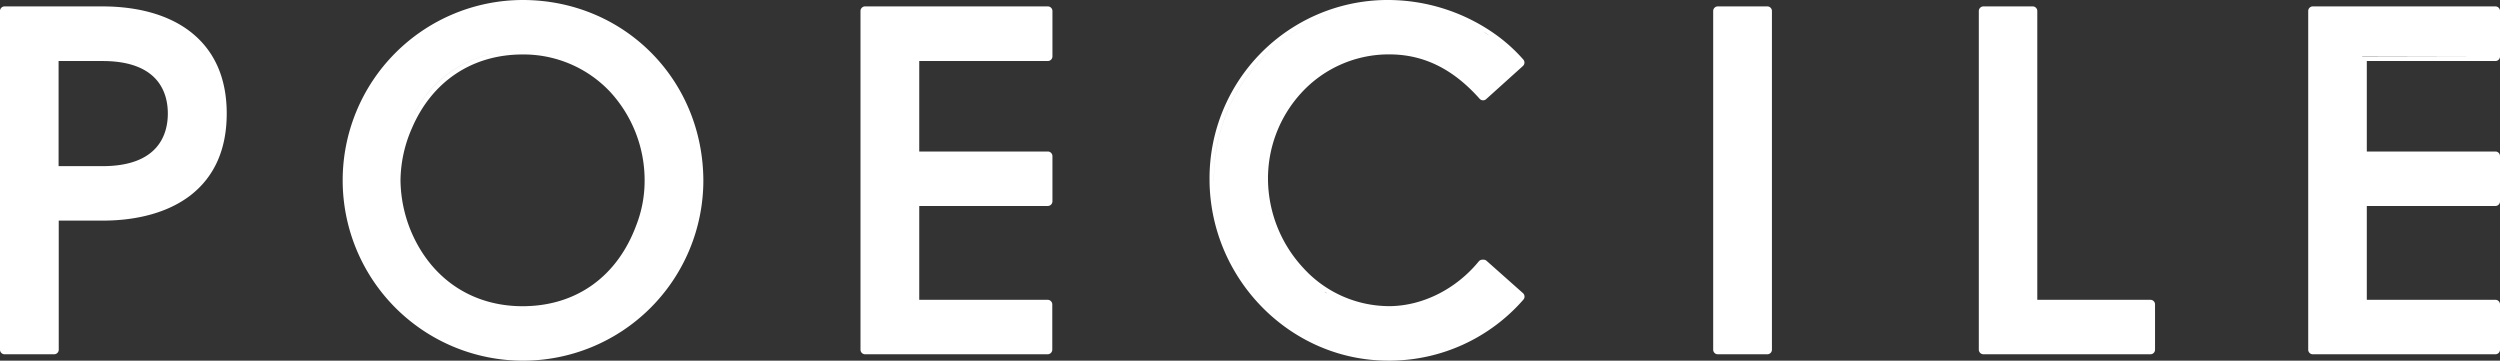 <svg xmlns="http://www.w3.org/2000/svg" viewBox="0 0 655.43 94.56"><rect x="0" y="0" width="655.43" height="94.56" fill="#333333" stroke="none"/><defs><style>.cls-1{fill:#fff;}</style></defs><g id="レイヤー_2" data-name="レイヤー 2"><g id="レイヤー_1-2" data-name="レイヤー 1"><g id="レイヤー_2-2" data-name="レイヤー 2"><g id="レイヤー_1-2-2" data-name="レイヤー 1-2"><path class="cls-1" d="M49.84,8.26c-5.58-4.3-13.52-6.58-23-6.58H1.2A1.2,1.2,0,0,0,0,2.88v88.8a1.2,1.2,0,0,0,1.2,1.2h13a1.2,1.2,0,0,0,1.2-1.2V57.84H26.88c9.44,0,17.38-2.28,23-6.58,6.34-4.89,9.56-12.13,9.56-21.5S56.18,13.15,49.84,8.26Zm-23,35.3H15.36V16H26.88C41.81,16,44,24.61,44,29.76s-2.19,13.8-17.12,13.8Zm0-28.8h0c9.84,0,18.36,4.08,18.36,15a18.44,18.44,0,0,1-.39,3.78,18.44,18.44,0,0,0,.39-3.78c0-10.92-8.48-15-18.32-15ZM1.2,91.68V2.88h0v88.8Zm25.68-35h0c14.78,0,26.91-5.64,30.35-18.79C53.79,51,41.66,56.64,26.88,56.64Z"/><path class="cls-1" d="M137,0a47.28,47.28,0,1,0,47.4,47.52C184.4,20.87,163.58,0,137,0ZM106.88,33.12c5.4-12.6,16.32-20,30.12-20,16.3,0,28.75,11.19,32.25,26-3.5-14.81-15.95-26-32.25-26-13.8,0-24.72,7.44-30.12,20a35.68,35.68,0,0,0-3.12,14.16,34.35,34.35,0,0,0,1.29,9.13,34.35,34.35,0,0,1-1.29-9.13A35.68,35.68,0,0,1,106.88,33.12ZM105,47.28a34.68,34.68,0,0,1,3-13.68c5.26-12.28,15.84-19.32,29-19.32a31.14,31.14,0,0,1,23,9.84,34.21,34.21,0,0,1,9,23.52,32,32,0,0,1-2.2,11.45c-5,13.47-15.8,21.19-29.8,21.19-13.08,0-23.66-7-29-19.09A35.83,35.83,0,0,1,105,47.28Zm32,46.08A46.27,46.27,0,0,1,92.26,58.79,46.27,46.27,0,0,0,137,93.36c25.32,0,46.2-20.52,46.2-45.84a48.14,48.14,0,0,0-1.43-11.65,48.14,48.14,0,0,1,1.43,11.65C183.2,72.84,162.32,93.36,137,93.36Z"/><path class="cls-1" d="M274.67,1.68H226.8a1.2,1.2,0,0,0-1.2,1.2v88.8a1.2,1.2,0,0,0,1.2,1.2h47.87a1.22,1.22,0,0,0,1.21-1.2V79.8a1.22,1.22,0,0,0-1.21-1.2H241V54h33.71a1.22,1.22,0,0,0,1.21-1.2V40.92a1.22,1.22,0,0,0-1.21-1.2H241V16h33.71a1.22,1.22,0,0,0,1.21-1.2V2.88a1.21,1.21,0,0,0-1.22-1.2Zm-47.87,90V2.88h0Z"/><path class="cls-1" d="M463.35,1.68h-13a1.2,1.2,0,0,0-1.2,1.2h0v88.8a1.2,1.2,0,0,0,1.2,1.2h13a1.2,1.2,0,0,0,1.2-1.2h0V2.88a1.2,1.2,0,0,0-1.2-1.2Zm0,90h0V2.88h0Z"/><path class="cls-1" d="M563.75,78.6H534.12V2.88a1.2,1.2,0,0,0-1.2-1.2H520a1.22,1.22,0,0,0-1.21,1.2v88.8a1.22,1.22,0,0,0,1.21,1.2h43.79a1.2,1.2,0,0,0,1.2-1.2h0V79.8a1.2,1.2,0,0,0-1.2-1.2Zm-30.83,1.2h0V2.88h0Zm30.83,11.88h0V79.8h0Z"/><path class="cls-1" d="M654.23,16a1.2,1.2,0,0,0,1.2-1.2h0V2.88a1.2,1.2,0,0,0-1.2-1.2H606.35a1.2,1.2,0,0,0-1.2,1.2h0v88.8a1.2,1.2,0,0,0,1.2,1.2h47.88a1.2,1.2,0,0,0,1.2-1.2h0V79.8a1.2,1.2,0,0,0-1.2-1.2H620.51V54h33.72a1.2,1.2,0,0,0,1.2-1.2h0V40.92a1.2,1.2,0,0,0-1.2-1.2H620.51V16Zm0,75.72h0V79.8h0Zm0-38.88H619.31v27h0v-27h34.92V40.92h0Zm-34.92-38V40.92h0V14.76h34.92V2.88h0V14.76Z"/><path class="cls-1" d="M389.75,68.39a1.18,1.18,0,0,0-.8-.31h-.34a1.23,1.23,0,0,0-.91.44c-5.89,7.2-14.53,11.59-23.12,11.74h-.52a30.47,30.47,0,0,1-22.25-9.88,34.55,34.55,0,0,1-9.37-22.81,33.2,33.2,0,0,1,8.75-23.24,31.1,31.1,0,0,1,22.48-10.07h.56c9,0,16.72,3.8,23.69,11.64a1.2,1.2,0,0,0,.9.4h0a1.2,1.2,0,0,0,.81-.31l9.64-8.69a1.21,1.21,0,0,0,.1-1.69,42.83,42.83,0,0,0-8.25-7.25A48.82,48.82,0,0,0,364,0h-.78a46.75,46.75,0,0,0-46.11,47.39c0,.11,0,.23,0,.34.45,25.81,21.46,46.82,46.82,46.82h.81a46.66,46.66,0,0,0,34.65-16,1.2,1.2,0,0,0-.1-1.69ZM370.11,80.83a29.18,29.18,0,0,1-5.51.64h0A29.18,29.18,0,0,0,370.11,80.83Zm-27.54,7-1-.54ZM341,71.33l.46.47Zm22.41,10.13h0Zm-1.7-.08-.81-.07ZM360,81.21l-.79-.11ZM358.43,81l-.77-.15Zm-1.62-.35-.75-.19Zm-1.59-.44L354.5,80Zm-1.55-.51-.7-.25Zm-1.52-.59-.67-.29Zm-1.48-.67-.65-.32Zm-1.45-.75-.62-.34Zm-1.4-.81c-.19-.12-.4-.24-.59-.37a4.28,4.28,0,0,1,.59.32ZM346.47,76l-.57-.39Zm-1.32-1-.54-.42Zm-1.26-1-.52-.44Zm-1.22-1.07-.49-.46ZM332.58,56.49c-.07-.23-.13-.45-.19-.67C332.45,56,332.51,56.26,332.58,56.49Zm7.81,14.13c-.15-.16-.3-.32-.44-.49.14.17.29.33.44.49Zm-1.06-1.23c-.14-.17-.28-.33-.41-.5C339.05,69.06,339.19,69.22,339.33,69.39Zm-1-1.28-.39-.52Zm-.94-1.32-.37-.54Zm-.88-1.37-.35-.55Zm-.82-1.4c-.11-.19-.22-.38-.32-.58a5.88,5.88,0,0,0,.32.56Zm-.76-1.44-.3-.6Zm-.69-1.48-.27-.61Zm-.62-1.51-.25-.63Zm-.56-1.54c-.07-.21-.15-.43-.22-.65.07.22.16.44.22.65Zm-1.82-10.44v0c-.32-18.48,13.69-34.2,32.4-34.53h0c-18.71.33-32.72,16-32.4,34.53Zm.93,7.29c-.06-.23-.12-.46-.17-.69.05.23.11.46.17.69Zm-.34-1.6a5.55,5.55,0,0,0-.13-.71c0,.23.09.47.13.71Zm-.27-1.65c0-.23-.07-.47-.09-.71,0,.24.06.48.09.71ZM331.38,50c0-.23-.05-.46-.07-.69C331.33,49.51,331.36,49.74,331.38,50Zm54.87-27.52-.51-.48Zm-.32-15.81c.34.17.67.36,1,.55a9.24,9.24,0,0,0-1-.58Zm-21,6.46h0Zm1.87.09.87.08Zm1.82.2.85.13Zm1.78.31.82.17Zm1.72.41.79.21Zm1.68.51c.25.08.51.16.76.26a4.3,4.3,0,0,0-.75-.29Zm1.62.6.75.3Zm1.58.69.72.35Zm1.55.79.69.38Zm1.5.88c.22.14.45.27.67.42a5.5,5.5,0,0,0-.66-.45Zm1.46,1c.22.14.43.29.64.44a2.21,2.21,0,0,0-.63-.5Zm1.43,1c.2.16.41.31.61.48-.19-.19-.4-.34-.55-.5Zm1.4,1.14.58.49Zm2.81,2.63.39.39Zm.33-15.89c.38.22.75.44,1.11.67C388.23,7.93,387.86,7.71,387.48,7.49Zm9.79,10,1.22-1.11h0Zm-3.92-6c-.91-.73-1.86-1.44-2.89-2.15-.48-.33-1-.65-1.47-1,.5.32,1,.64,1.47,1,1,.74,2,1.45,2.89,2.18ZM363.2,1.21h0a45.56,45.56,0,0,0-44.93,46.17c0,.11,0,.23,0,.34,0,.78.05,1.55.1,2.33-.05-.78-.08-1.55-.1-2.33a45.54,45.54,0,0,1,44.58-46.5Zm22.1,5.11c-.32-.16-.64-.33-1-.48.36.16.7.32,1,.48Zm-1.66-.79q-.47-.23-.93-.42Q383.17,5.31,383.64,5.53ZM382,4.8l-.92-.37Zm-1.69-.65c-.31-.11-.61-.23-.92-.33a6.41,6.41,0,0,1,.89.33Zm-1.71-.59-.92-.29ZM376.84,3l-.92-.25Zm-1.75-.46-.92-.22Zm-1.75-.39L372.41,2Zm-1.76-.33-.94-.15Zm-1.77-.26-.94-.12ZM368,1.39l-1-.07Zm-1.77-.12h0ZM330.5,78.37c-.24-.27-.46-.54-.7-.8C330,77.83,330.26,78.1,330.5,78.37Zm-1.45-1.67-.66-.83ZM327.69,75c-.22-.29-.42-.58-.63-.88C327.27,74.39,327.47,74.68,327.69,75Zm-1.29-1.8-.59-.91Zm-1.2-1.86c-.19-.31-.37-.63-.55-.94.18.28.35.6.55.91Zm-1.12-1.92c-.17-.32-.34-.64-.5-1,.16.33.33.65.5,1Zm-1-2c-.17-.33-.32-.67-.47-1,.13.33.28.67.45,1Zm-.94-2c-.15-.35-.28-.7-.43-1,.13.33.29.68.41,1Zm-.84-2.08c-.14-.36-.26-.73-.39-1.09a8,8,0,0,0,.37,1.07Zm-.74-2.11c-.12-.38-.23-.76-.34-1.14.09.36.2.74.32,1.12Zm-.64-2.16c-.11-.4-.2-.8-.3-1.2.08.38.17.78.28,1.18Zm-.54-2.2c-.1-.43-.17-.87-.26-1.3.07.43.14.85.24,1.28Zm-.44-2.24c-.08-.48-.14-1-.21-1.46,0,.47.11,1,.19,1.44Zm-.32-2.27c-.07-.58-.12-1.18-.17-1.77,0,.57.08,1.17.15,1.75ZM331.29,79.2c.24.25.48.51.73.76C331.77,79.71,331.53,79.45,331.29,79.2Zm9.37,7.58-.92-.59Zm-1.86-1.2c-.3-.2-.59-.42-.88-.63.29.21.58.43.88.63ZM337,84.3l-.86-.67Zm-1.73-1.37-.82-.7Zm-1.67-1.45-.77-.73c.27.25.52.5.78.73Zm31.08,11.87h0a45.43,45.43,0,0,0,32.14-13.82,45.47,45.47,0,0,1-32.13,13.82ZM343.55,88.4l1,.5Zm2,1,1,.46Zm2,.87,1.05.41Zm2.09.77,1.08.36Zm2.14.67,1.1.3Zm2.18.56c.38.08.75.17,1.13.24-.35-.11-.72-.2-1.09-.28Zm2.22.44,1.15.2Zm2.26.34,1.17.14Zm2.3.22,1.19.08Z"/></g></g></g></g></svg>